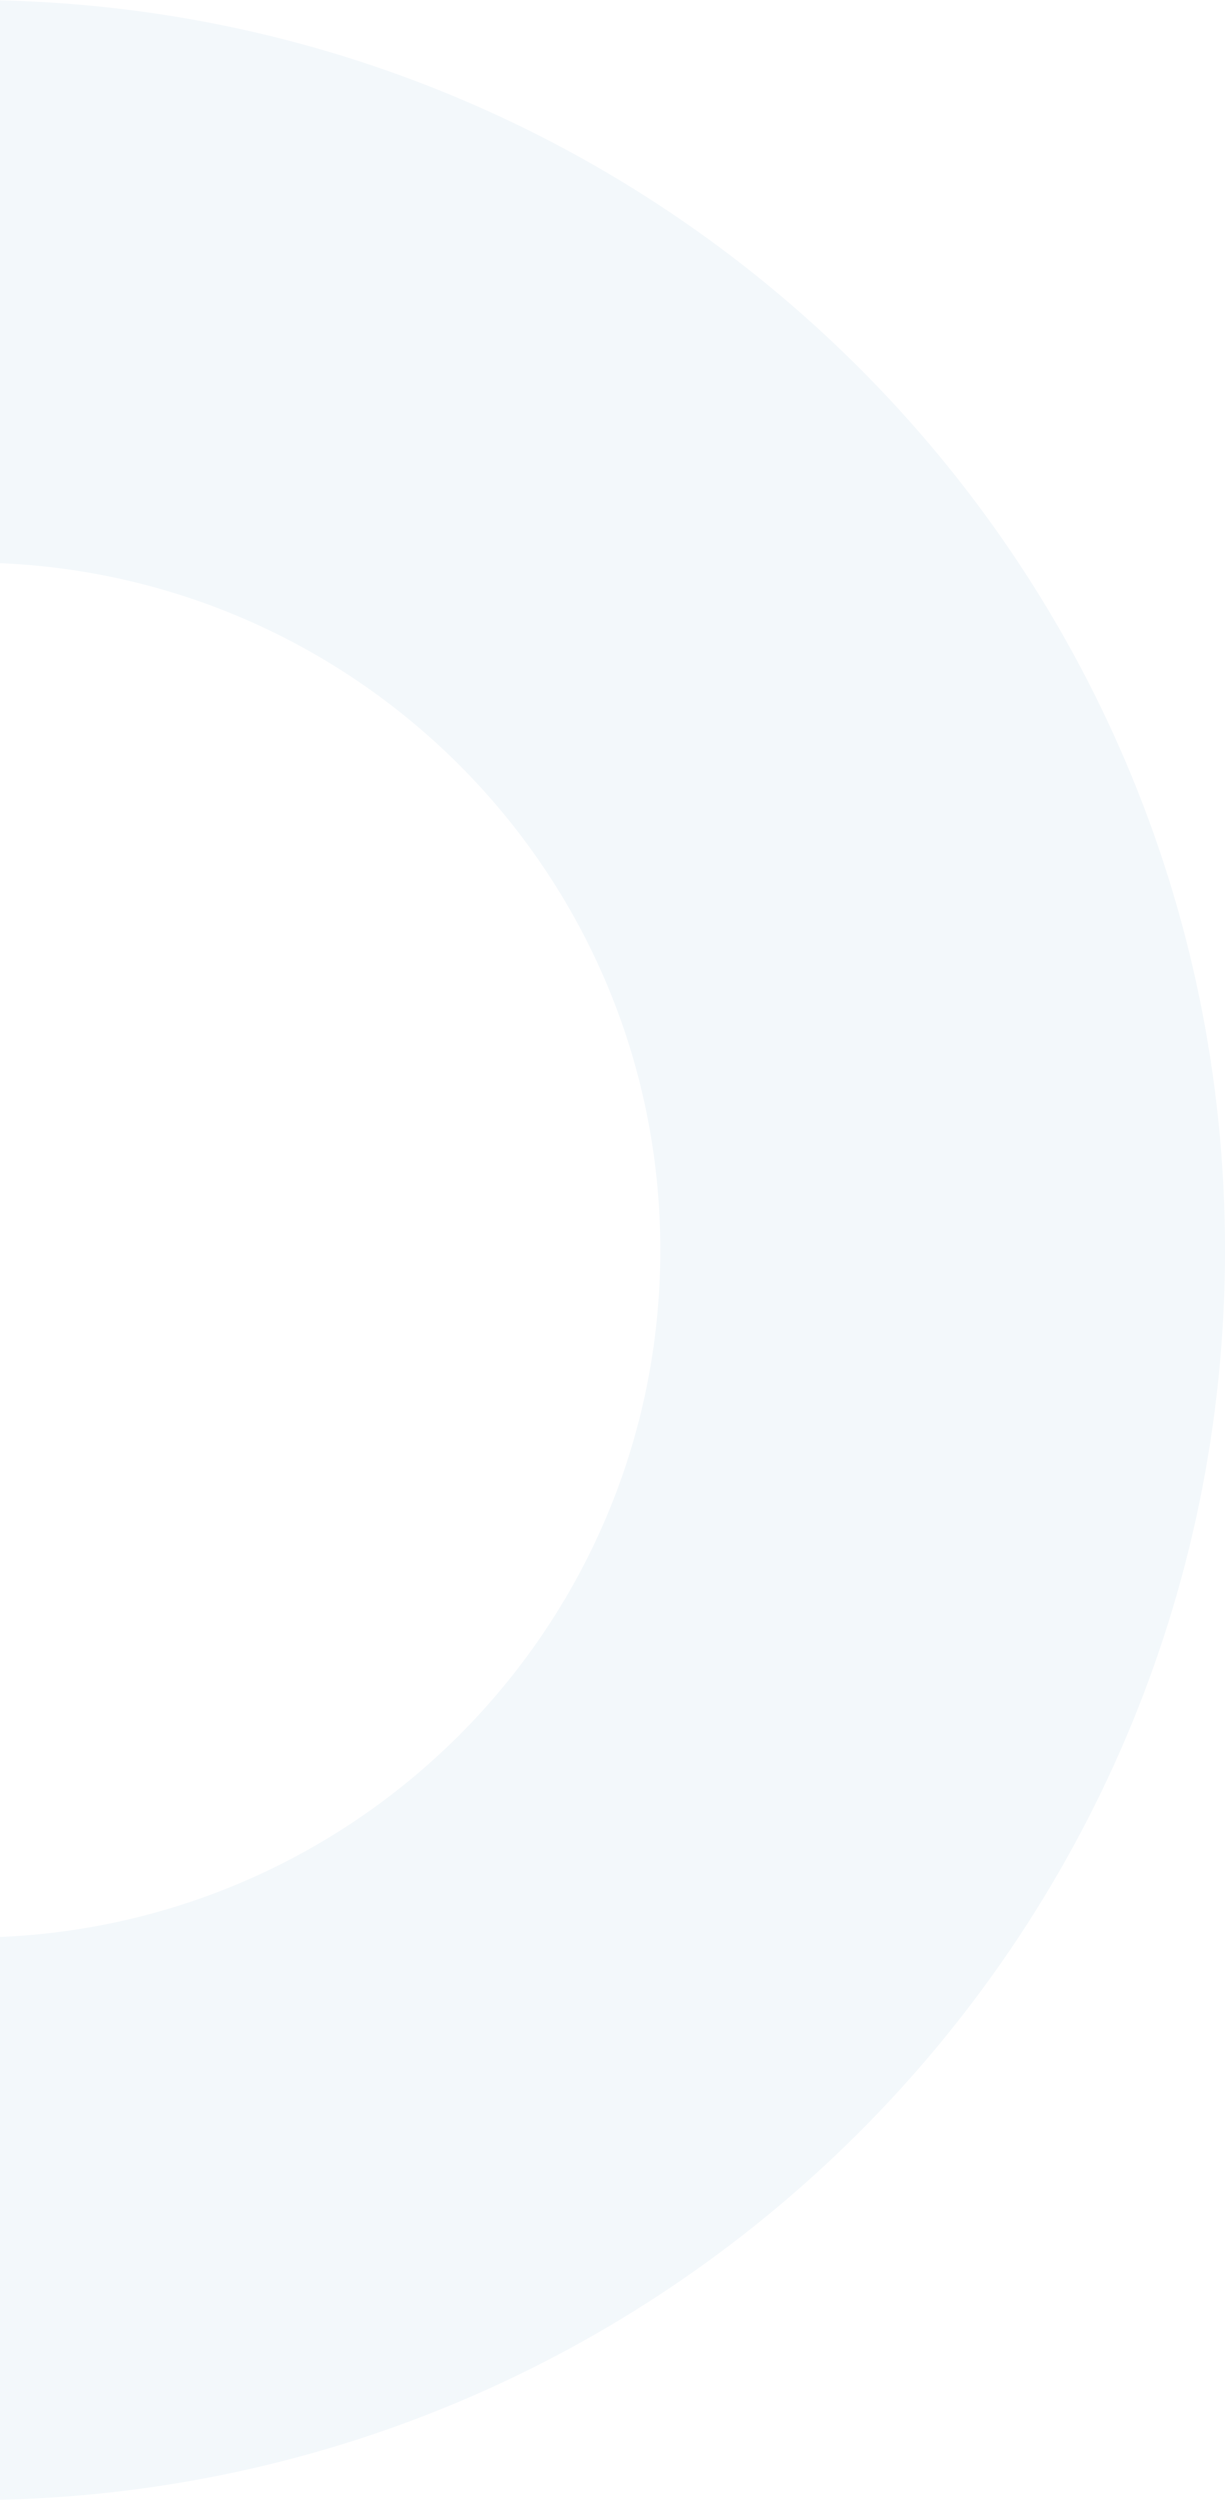 <?xml version="1.0" encoding="UTF-8"?> <svg xmlns="http://www.w3.org/2000/svg" width="349" height="712" viewBox="0 0 349 712" fill="none"> <g clip-path="url(#clip0_1741_23131)"> <path fill-rule="evenodd" clip-rule="evenodd" d="M-8.5 551.8C-117.093 551.8 -205.125 464.137 -205.125 356C-205.125 247.863 -117.093 160.2 -8.5 160.2C100.093 160.2 188.125 247.863 188.125 356C188.125 464.137 100.093 551.8 -8.5 551.8ZM-8.5 712C-205.942 712 -366 552.613 -366 356C-366 159.387 -205.942 0 -8.5 0C188.942 0 349 159.387 349 356C349 552.613 188.942 712 -8.5 712Z" fill="#006CA4" fill-opacity="0.05"></path> </g> <defs> <clipPath id="clip0_1741_23131"> <rect width="349" height="712" fill="white" transform="matrix(-1 0 0 1 349 0)"></rect> </clipPath> </defs> </svg> 